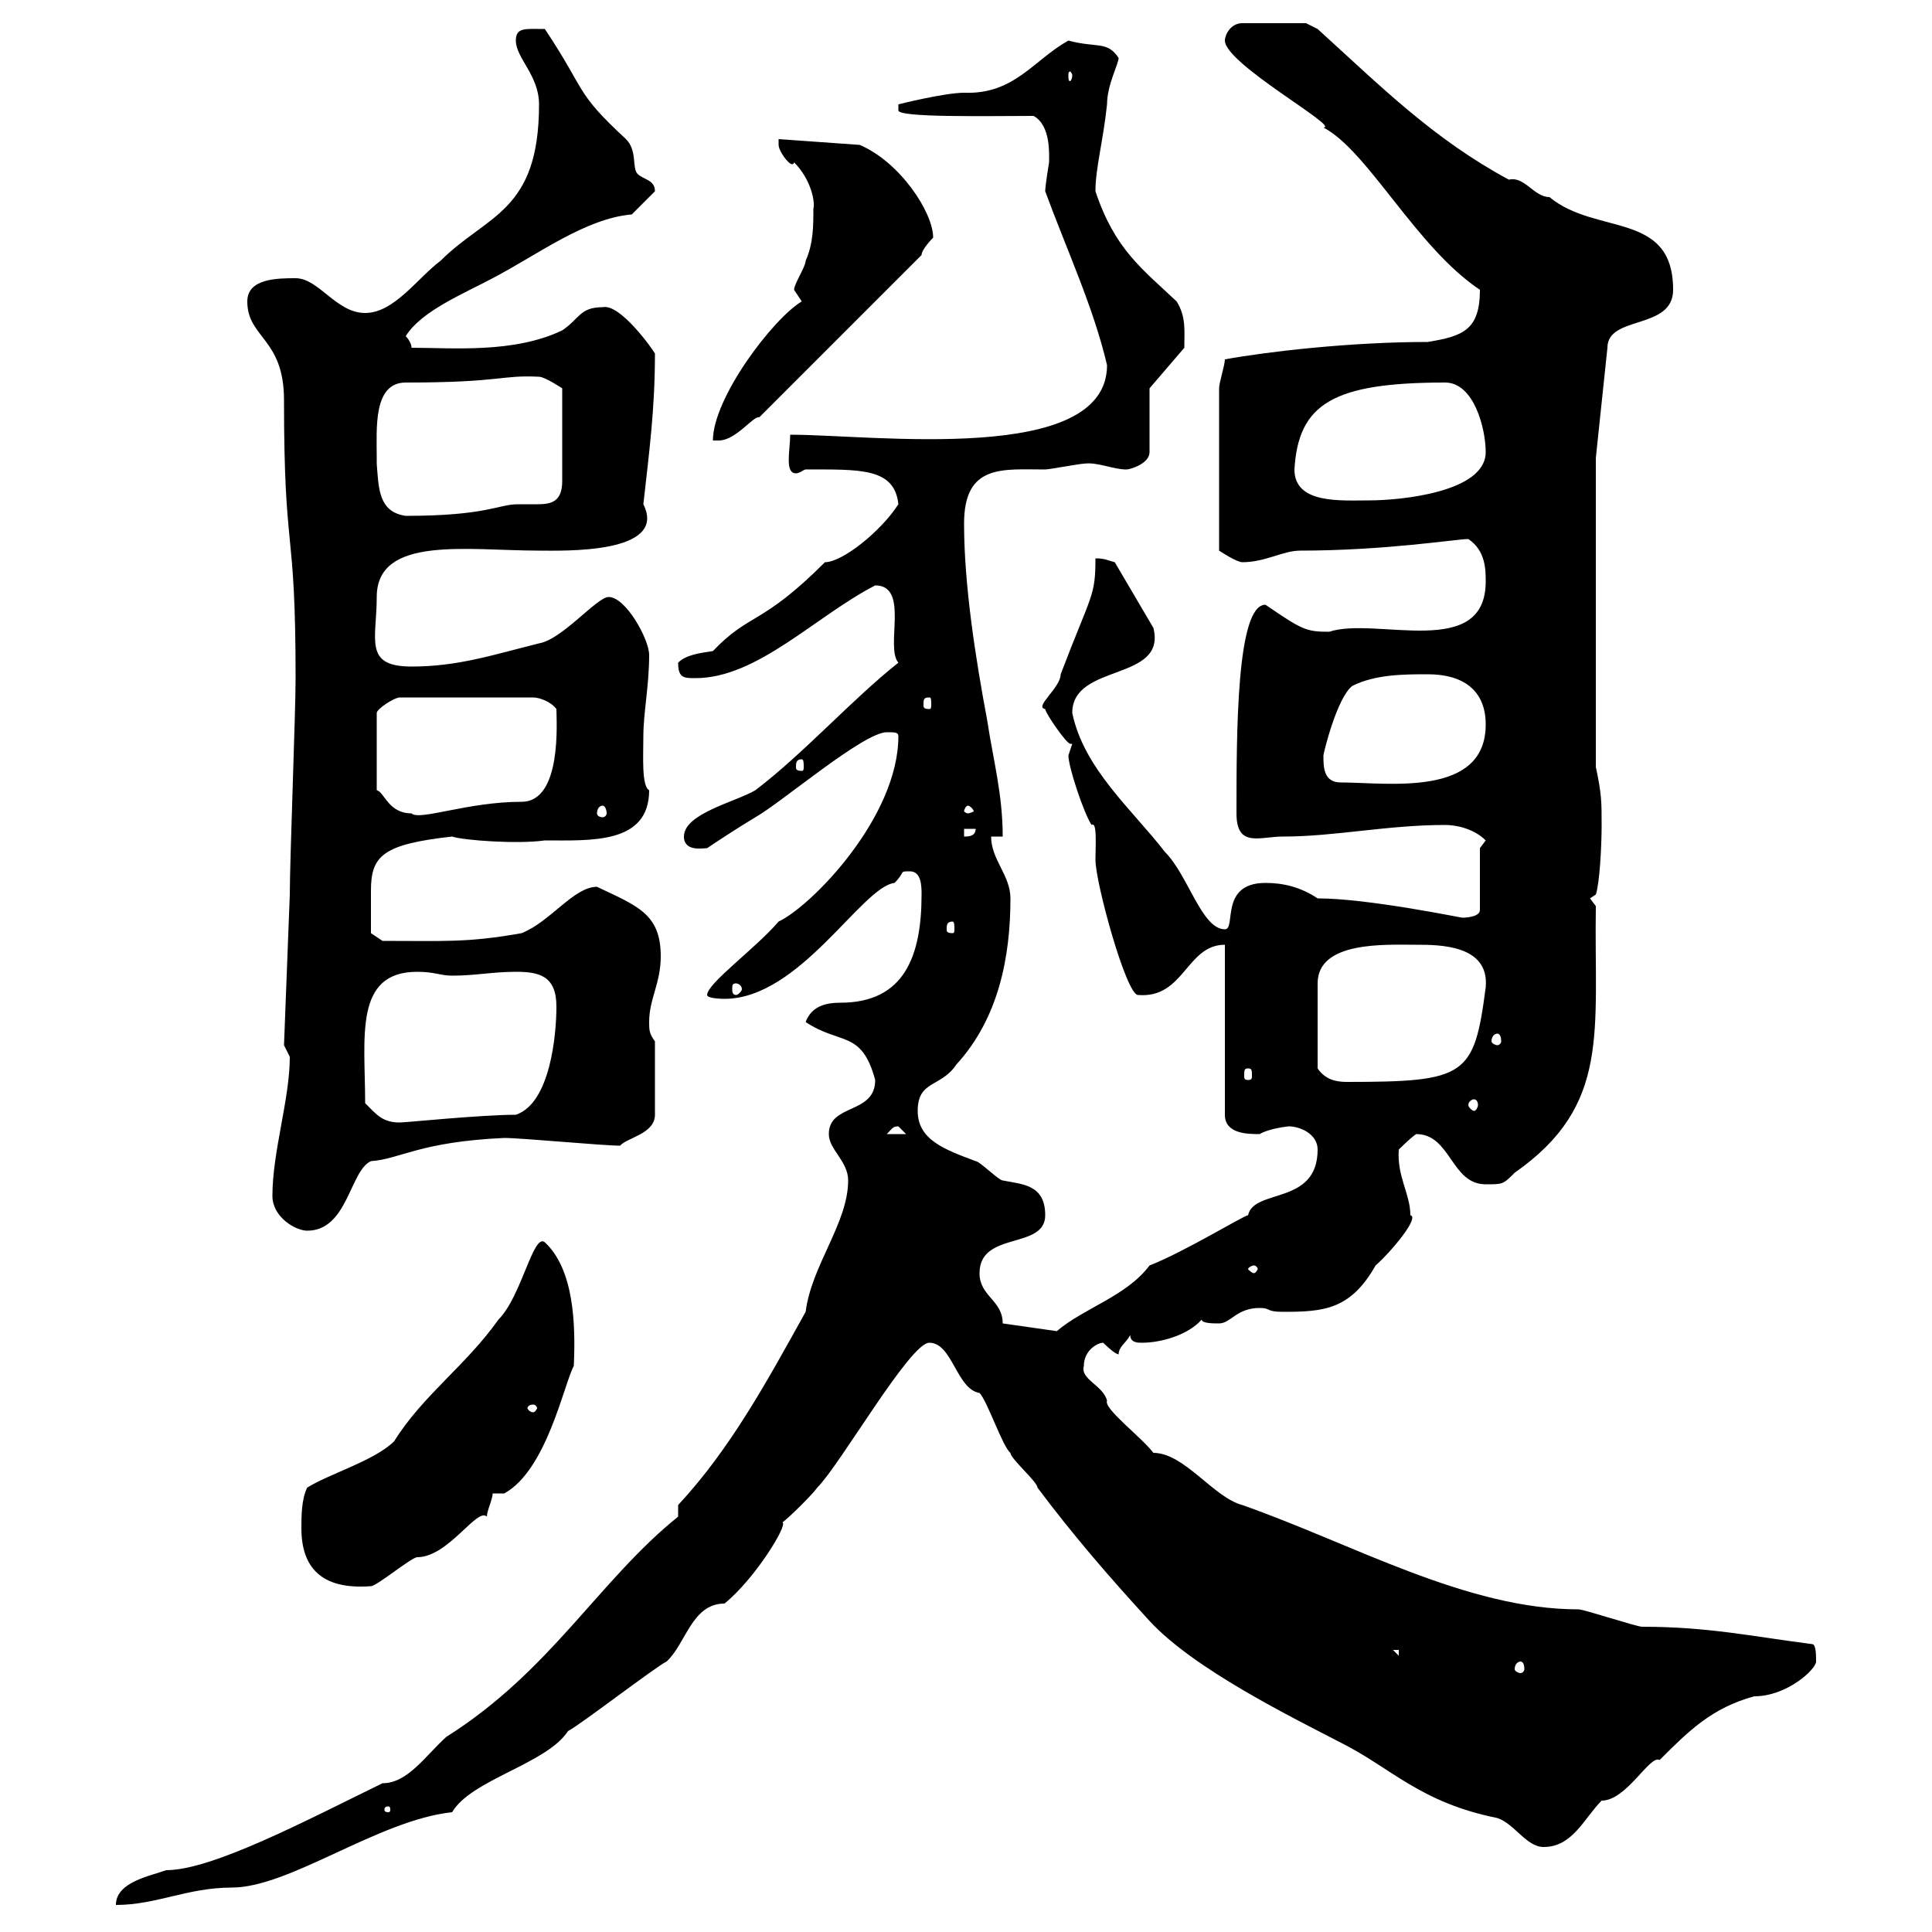 <svg xmlns="http://www.w3.org/2000/svg" xmlns:xlink="http://www.w3.org/1999/xlink" width="300" height="300"><path d="M59.40 276.90C47.70 282.60 33 290.40 25.80 290.40C23.40 291.30 18 292.20 18 295.80C24.30 295.80 29.10 293.10 36 293.10C45 293.10 58.80 282.60 70.20 281.40C73.20 276.30 84.90 273.90 88.20 268.80C90 267.90 101.70 258.90 103.50 258C106.50 255.30 107.40 249 112.50 249C117.30 245.10 122.40 236.70 121.50 236.40C122.70 235.50 126.30 231.90 126.90 231C130.50 227.40 141.30 208.50 144.30 208.50C147.90 208.50 148.50 215.70 152.10 216.30C153.30 217.50 155.70 224.70 156.90 225.60C156.90 226.50 161.10 230.10 161.10 231C166.50 238.20 171.90 244.50 178.50 251.70C185.40 259.20 200.70 266.70 208.20 270.60C216 274.50 220.50 279.90 232.50 282.30C235.20 283.20 237 286.80 239.70 286.80C244.20 286.80 246 282.30 248.70 279.60C252.60 279.60 256.20 272.40 257.70 273.30C262.20 268.80 265.80 265.20 272.40 263.40C277.50 263.40 282 259.20 282 258C282 257.10 282 255.30 281.40 255.30C272.10 254.10 265.20 252.60 255 252.60C254.10 252.60 246 249.90 245.10 249.90C227.70 249.90 210 239.70 192.90 233.70C188.40 232.50 183.90 225.60 179.10 225.60C177.30 223.20 171.30 218.70 171.90 217.50C171.30 215.10 167.70 214.20 168.30 212.10C168.30 209.70 170.40 208.50 171.30 208.50C171.30 208.50 173.10 210.30 173.70 210.30C173.70 209.10 174.90 208.50 175.50 207.30C175.50 208.50 176.70 208.50 177.30 208.50C180.30 208.50 184.50 207.30 186.60 204.90C186.60 205.50 188.40 205.50 189.30 205.50C191.10 205.50 192 203.10 195.60 203.10C197.40 203.10 196.50 203.70 199.20 203.70C205.50 203.70 209.70 203.40 213.60 196.50C216 194.40 220.50 189 219 188.70C219 185.40 216.90 182.70 217.20 178.50C217.20 178.50 219 176.70 219.90 176.10C225.30 176.10 225.30 183.90 230.70 183.90C233.40 183.90 233.40 183.90 235.20 182.10C250.20 171.60 247.50 160.20 247.80 140.70L246.90 139.50L247.80 138.90C248.40 137.10 248.70 131.40 248.70 128.10C248.70 124.50 248.70 123.30 247.80 119.10L247.80 71.10L249.60 54C249.60 48.90 259.80 51.30 259.80 45C259.80 32.70 247.80 36.60 240.60 30.60C238.20 30.60 236.70 27.30 234.30 27.90C222.60 21.60 214.50 13.50 204.60 4.50L202.80 3.60L192.90 3.60C191.10 3.60 190.20 5.40 190.20 6.30C190.20 9.90 208.20 19.80 205.50 19.80C212.40 23.40 219.90 38.40 229.80 45C229.80 51.30 227.10 52.20 221.70 53.10C209.70 53.10 196.80 54.60 190.20 55.80C190.20 56.70 189.30 59.40 189.30 60.30L189.30 85.50C189.30 85.50 192 87.30 192.90 87.30C196.50 87.30 199.20 85.50 201.90 85.50C215.10 85.50 226.20 83.70 228 83.70C230.70 85.50 230.70 88.50 230.70 90.30C230.70 102.60 213.60 95.70 206.40 98.10C202.80 98.10 202.20 97.80 196.50 93.90C192 93.90 192 113.70 192 126.30C192 131.70 195.60 129.90 199.20 129.90C207.30 129.90 215.40 128.10 224.40 128.10C226.20 128.10 228.90 128.70 230.70 130.50L229.80 131.70L229.80 141.30C229.80 142.50 227.10 142.50 227.10 142.50C226.80 142.50 212.40 139.50 204.60 139.50C201.90 137.70 199.20 137.10 196.50 137.10C189.30 137.10 192 144.30 190.20 144.30C186.60 144.30 184.50 135.90 180.90 132.30C175.80 125.70 168.30 119.40 166.50 110.70C166.50 102.90 181.20 105.90 179.10 97.50L173.10 87.30C171.90 87 171.60 86.70 170.10 86.70C170.10 92.70 169.50 92.10 164.70 104.70C164.70 106.80 160.50 109.80 162.30 110.10C162.30 110.70 165.60 115.50 166.20 115.50C166.50 115.50 166.50 115.50 166.50 115.50C166.50 115.50 165.90 117.30 165.90 117.30C165.90 119.10 168.30 126.30 169.50 128.10C170.40 127.50 170.10 131.40 170.10 133.50C170.10 137.10 174.90 154.50 176.70 154.50C183.90 155.10 184.20 146.70 190.20 146.70L190.20 173.10C190.20 176.10 193.80 176.10 195.60 176.10C197.10 175.20 200.10 174.90 200.10 174.90C201.90 174.90 204.60 176.10 204.60 178.50C204.60 187.20 194.70 184.50 193.80 188.70C193.20 188.70 183.90 194.40 178.50 196.50C174.90 201.30 168.30 203.10 164.10 206.70L155.70 205.50C155.70 201.90 152.10 201.30 152.10 197.70C152.10 191.10 162.30 194.10 162.30 188.70C162.30 183.90 158.70 183.90 155.70 183.30C155.10 183.30 152.10 180.30 151.50 180.30C146.70 178.50 142.50 177 142.50 172.50C142.50 167.70 146.10 168.90 148.50 165.30C155.10 158.10 156.90 148.50 156.90 139.50C156.90 135.90 153.90 133.50 153.90 129.90L155.70 129.90C155.70 123.30 154.20 117.90 153.30 111.90C151.50 102.30 149.70 90.90 149.70 81.30C149.70 72 155.70 72.90 162.30 72.90C162.90 72.90 167.70 72 168.30 72C170.40 71.70 172.80 72.90 174.90 72.90C175.50 72.90 178.50 72 178.50 70.20L178.50 60.30L183.90 54C183.90 51.30 184.20 49.20 182.70 46.80C177.30 41.70 173.10 38.70 170.10 29.70C170.10 26.10 171.30 21.90 171.90 16.20C171.90 13.20 173.70 9.90 173.70 9C171.90 6.30 170.40 7.50 165.90 6.30C160.50 9.30 157.50 14.70 149.70 14.40C146.70 14.40 139.50 16.20 139.50 16.20L139.50 17.10C139.20 18.30 153.30 18 160.50 18C163.20 19.50 162.90 24 162.90 25.20C162.90 25.20 162.30 28.80 162.30 29.70C165.60 38.70 169.80 47.70 171.90 56.70C171.90 72.30 135.60 67.50 122.70 67.50C122.70 69.90 121.80 73.50 123.60 73.50C124.20 73.50 124.80 72.90 125.10 72.90C133.50 72.90 138.90 72.60 139.50 78.30C136.80 82.50 130.80 87.30 128.10 87.30C118.20 97.20 116.40 95.10 110.70 101.10C108.60 101.40 106.50 101.70 105.30 102.90C105.30 105.30 106.20 105.30 108 105.30C117.60 105.30 126.60 95.70 135.90 90.90C141.30 90.90 137.40 100.50 139.50 102.90C132.30 108.60 124.80 117 117.30 122.70C114.30 124.50 106.20 126.30 106.20 129.90C106.20 132.30 109.20 131.70 109.80 131.70C111.60 130.50 114.30 128.70 117.30 126.90C121.50 124.50 134.10 113.70 137.70 113.70C138.90 113.70 139.50 113.70 139.50 114.30C139.50 126.90 126 140.70 120.90 143.10C117.30 147.30 109.80 152.70 109.80 154.50C109.80 155.10 112.50 155.10 112.50 155.10C124.20 155.10 133.80 137.70 138.90 137.10C140.70 135.30 139.50 135.30 141.30 135.30C143.10 135.30 143.10 137.70 143.10 138.90C143.10 148.50 140.40 155.70 130.50 155.70C128.10 155.70 126 156.30 125.10 158.70C130.50 162.30 133.80 159.90 135.90 167.70C135.90 173.10 128.70 171.30 128.70 176.10C128.70 178.50 131.70 180.30 131.70 183.30C131.70 189.90 126 196.50 125.10 203.70C119.10 214.50 113.40 225 105.30 233.70L105.30 235.50C93 245.40 85.50 259.50 69.30 269.70C66 272.70 63.30 276.90 59.40 276.90ZM60.30 280.50C60.60 280.50 60.60 280.80 60.60 281.10C60.60 281.10 60.60 281.40 60.30 281.40C59.70 281.40 59.70 281.10 59.70 281.10C59.70 280.80 59.70 280.50 60.30 280.50ZM236.10 258C236.40 258 236.70 258.30 236.70 259.20C236.70 259.50 236.40 259.80 236.10 259.80C235.80 259.80 235.20 259.50 235.20 259.20C235.20 258.30 235.80 258 236.10 258ZM216.30 256.20L217.20 256.20L217.20 257.10ZM46.80 237.30C46.80 243.30 49.80 246.90 57.60 246.30C58.50 246.30 63.90 241.80 64.80 241.80C69.60 241.80 74.10 234 75.60 235.50C75.60 234.60 76.50 232.80 76.50 231.90L78.30 231.90C84.90 228.30 87.60 214.80 89.10 212.10C89.40 205.50 89.10 197.10 84.60 192.90C82.80 191.40 81 201.30 77.40 204.90C72.30 212.10 65.70 216.60 61.20 223.80C58.20 226.80 51 228.90 47.70 231C46.80 232.80 46.80 235.50 46.80 237.30ZM82.80 218.10C83.10 218.10 83.40 218.40 83.40 218.70C83.40 218.70 83.10 219.30 82.80 219.30C82.20 219.30 81.90 218.70 81.90 218.70C81.90 218.40 82.20 218.10 82.80 218.10ZM194.70 196.50C195 196.50 195.30 196.80 195.30 197.10C195.30 197.10 195 197.70 194.70 197.70C194.40 197.70 193.80 197.10 193.80 197.10C193.80 196.80 194.40 196.50 194.70 196.50ZM42.30 185.70C42.30 189 45.90 191.10 47.70 191.10C54 191.10 54.30 181.80 57.60 180.30C62.10 180 65.10 177.30 78.30 176.70C81 176.70 93.60 177.90 96.30 177.90C97.20 176.70 101.70 176.10 101.70 173.10L101.70 161.70C100.80 160.50 100.80 159.90 100.80 158.70C100.80 155.10 102.60 152.70 102.60 148.50C102.60 141.90 99 140.70 92.70 137.70C89.10 137.70 85.50 143.10 81 144.90C72.60 146.40 69 146.10 59.40 146.10L57.60 144.90C57.60 144 57.60 140.40 57.60 138.30C57.60 132.90 59.40 131.10 70.20 129.90C72 130.50 80.40 131.10 84.60 130.50C91.80 130.50 100.80 131.10 100.80 122.70C99.60 122.10 99.90 117.30 99.90 114.30C99.90 110.70 100.80 106.50 100.80 101.70C100.80 99.30 97.20 92.70 94.50 92.70C92.70 92.70 87.30 99.30 83.70 99.90C76.50 101.70 71.10 103.50 63.90 103.50C56.40 103.50 58.50 99.30 58.50 92.70C58.50 83.10 72.60 85.50 83.70 85.50C87.30 85.50 103.80 86.10 99.90 78.30C100.80 70.20 101.70 63.60 101.70 54.90C101.40 54.30 96.30 47.10 93.60 47.70C90 47.70 90 49.50 87.30 51.30C79.80 54.90 70.20 54 63.90 54C63.90 53.10 63 52.20 63 52.20C65.40 48.30 72 45.60 76.50 43.20C83.40 39.60 90.90 33.90 98.10 33.30C98.10 33.30 100.80 30.60 101.70 29.70C101.70 27.90 99.90 27.90 99 27C98.10 26.10 99 23.40 97.20 21.60C89.10 14.10 91.20 14.40 84.60 4.50C81.60 4.50 80.10 4.20 80.10 6.30C80.10 9 83.70 11.70 83.70 16.20C83.70 33 75.60 33.30 68.40 40.50C64.80 43.20 61.20 48.60 56.70 48.60C52.20 48.60 49.50 43.20 45.90 43.20C43.20 43.20 38.40 43.20 38.40 46.80C38.40 52.50 44.10 52.50 44.10 62.10C44.10 87 45.90 80.70 45.90 105.30C45.90 110.70 45 133.50 45 138.90L44.10 162.30C44.10 162.30 45 164.10 45 164.10C45 170.70 42.30 178.80 42.30 185.70ZM139.50 174.90C139.50 174.90 140.70 176.10 140.70 176.10L137.70 176.10C138.60 175.20 138.60 174.90 139.50 174.90ZM56.70 171.30C56.70 161.10 54.90 150.90 64.80 150.90C67.50 150.90 68.40 151.50 70.20 151.50C73.80 151.50 76.50 150.90 80.10 150.90C83.70 150.90 86.40 151.50 86.40 156.30C86.40 160.50 85.50 171.30 80.10 173.10C74.70 173.10 63 174.30 62.10 174.30C59.40 174.30 58.50 173.10 56.70 171.30ZM228.90 170.70C229.20 170.70 229.50 171 229.50 171.60C229.50 171.90 229.20 172.50 228.90 172.50C228.60 172.50 228 171.90 228 171.60C228 171 228.60 170.70 228.90 170.70ZM219.90 146.70C223.50 146.70 231.30 146.70 230.70 153.30C228.90 167.10 227.70 168 209.10 168C207.60 168 205.80 167.70 204.60 165.90L204.60 152.70C204.60 146.10 215.10 146.70 219.90 146.70ZM193.80 165.90C194.40 165.90 194.40 166.20 194.40 167.10C194.40 167.40 194.40 167.70 193.80 167.70C193.20 167.70 193.20 167.40 193.20 167.10C193.20 166.20 193.20 165.90 193.80 165.90ZM232.50 160.50C232.80 160.50 233.10 160.80 233.10 161.70C233.10 162 232.80 162.30 232.50 162.30C232.20 162.30 231.60 162 231.60 161.70C231.60 160.80 232.20 160.50 232.50 160.50ZM114.30 152.70C114.60 152.70 115.20 153 115.20 153.60C115.20 153.90 114.60 154.50 114.30 154.50C113.70 154.50 113.70 153.90 113.70 153.60C113.70 153 113.70 152.70 114.30 152.70ZM147.90 143.10C148.20 143.10 148.20 143.70 148.20 144.30C148.20 144.60 148.20 144.90 147.90 144.90C147 144.90 147 144.60 147 144.30C147 143.70 147 143.10 147.90 143.10ZM149.70 128.70L151.50 128.70C151.50 129.90 150.30 129.90 149.70 129.90ZM86.40 110.10C86.40 111.90 87.30 124.50 81 124.50C72.60 124.50 65.10 127.50 63.90 126.30C60.30 126.30 59.70 123 58.50 122.70L58.50 110.70C58.50 110.10 61.20 108.30 62.10 108.30L82.80 108.30C83.70 108.30 85.50 108.90 86.40 110.10ZM93.60 125.10C93.90 125.10 94.20 125.70 94.20 126.30C94.20 126.60 93.90 126.90 93.60 126.90C93 126.90 92.70 126.60 92.70 126.30C92.70 125.70 93 125.10 93.60 125.10ZM150.30 125.10C150.60 125.10 151.20 125.70 151.20 126C151.20 126 150.60 126.30 150.30 126.30C150 126.30 149.70 126 149.70 126C149.70 125.70 150 125.10 150.30 125.10ZM205.50 117.30C205.50 117 207.60 108.30 210 106.50C213.60 104.70 218.10 104.70 221.70 104.70C227.10 104.70 230.70 107.10 230.70 112.50C230.70 123.90 215.40 121.50 208.20 121.50C205.50 121.50 205.50 119.10 205.50 117.30ZM124.50 117.90C124.80 117.90 124.80 118.50 124.80 119.10C124.80 119.40 124.80 119.70 124.50 119.70C123.60 119.70 123.60 119.40 123.60 119.10C123.60 118.50 123.60 117.90 124.50 117.90ZM144.30 108.30C144.60 108.30 144.60 108.60 144.60 109.50C144.60 109.80 144.60 110.10 144.30 110.10C143.40 110.10 143.40 109.80 143.40 109.50C143.40 108.60 143.40 108.30 144.30 108.30ZM58.50 72C58.50 72 58.50 71.10 58.50 71.10C58.50 66.60 57.90 59.40 63 59.40C78 59.40 77.70 58.20 83.70 58.50C84.60 58.50 87.30 60.30 87.30 60.30L87.30 74.70C87.30 78 85.50 78.30 83.40 78.30C82.80 78.30 81.60 78.30 80.40 78.30C77.40 78.30 75.60 80.10 63 80.10C58.80 79.50 58.80 75.90 58.50 72ZM201 72.90C201.60 62.70 207 59.40 224.40 59.40C228.90 59.40 230.70 66.60 230.70 70.20C230.70 76.50 217.20 77.70 212.70 77.70C208.20 77.70 201 78.30 201 72.90ZM124.50 46.80C120 49.50 110.70 61.80 110.70 68.40C110.70 68.40 110.70 68.40 111.60 68.40C114.30 68.40 117 64.50 117.90 64.80L143.10 39.60C143.10 38.70 144.90 36.90 144.90 36.90C144.90 33 139.80 25.20 133.50 22.50L120.90 21.60C120.90 21.60 120.90 22.50 120.90 22.50C120.90 23.40 122.40 25.50 123 25.50C123 25.50 123.30 25.50 123.30 25.20C126 27.90 126.60 31.50 126.30 32.40C126.30 35.10 126.30 37.80 125.10 40.50C125.10 41.40 123.30 44.10 123.30 45C123.30 45 124.50 46.80 124.50 46.80ZM166.50 11.70C166.50 12.30 166.20 12.60 166.20 12.60C165.90 12.60 165.90 12.30 165.90 11.70C165.90 11.40 165.90 11.10 166.20 11.10C166.20 11.10 166.50 11.40 166.50 11.70Z"/></svg>